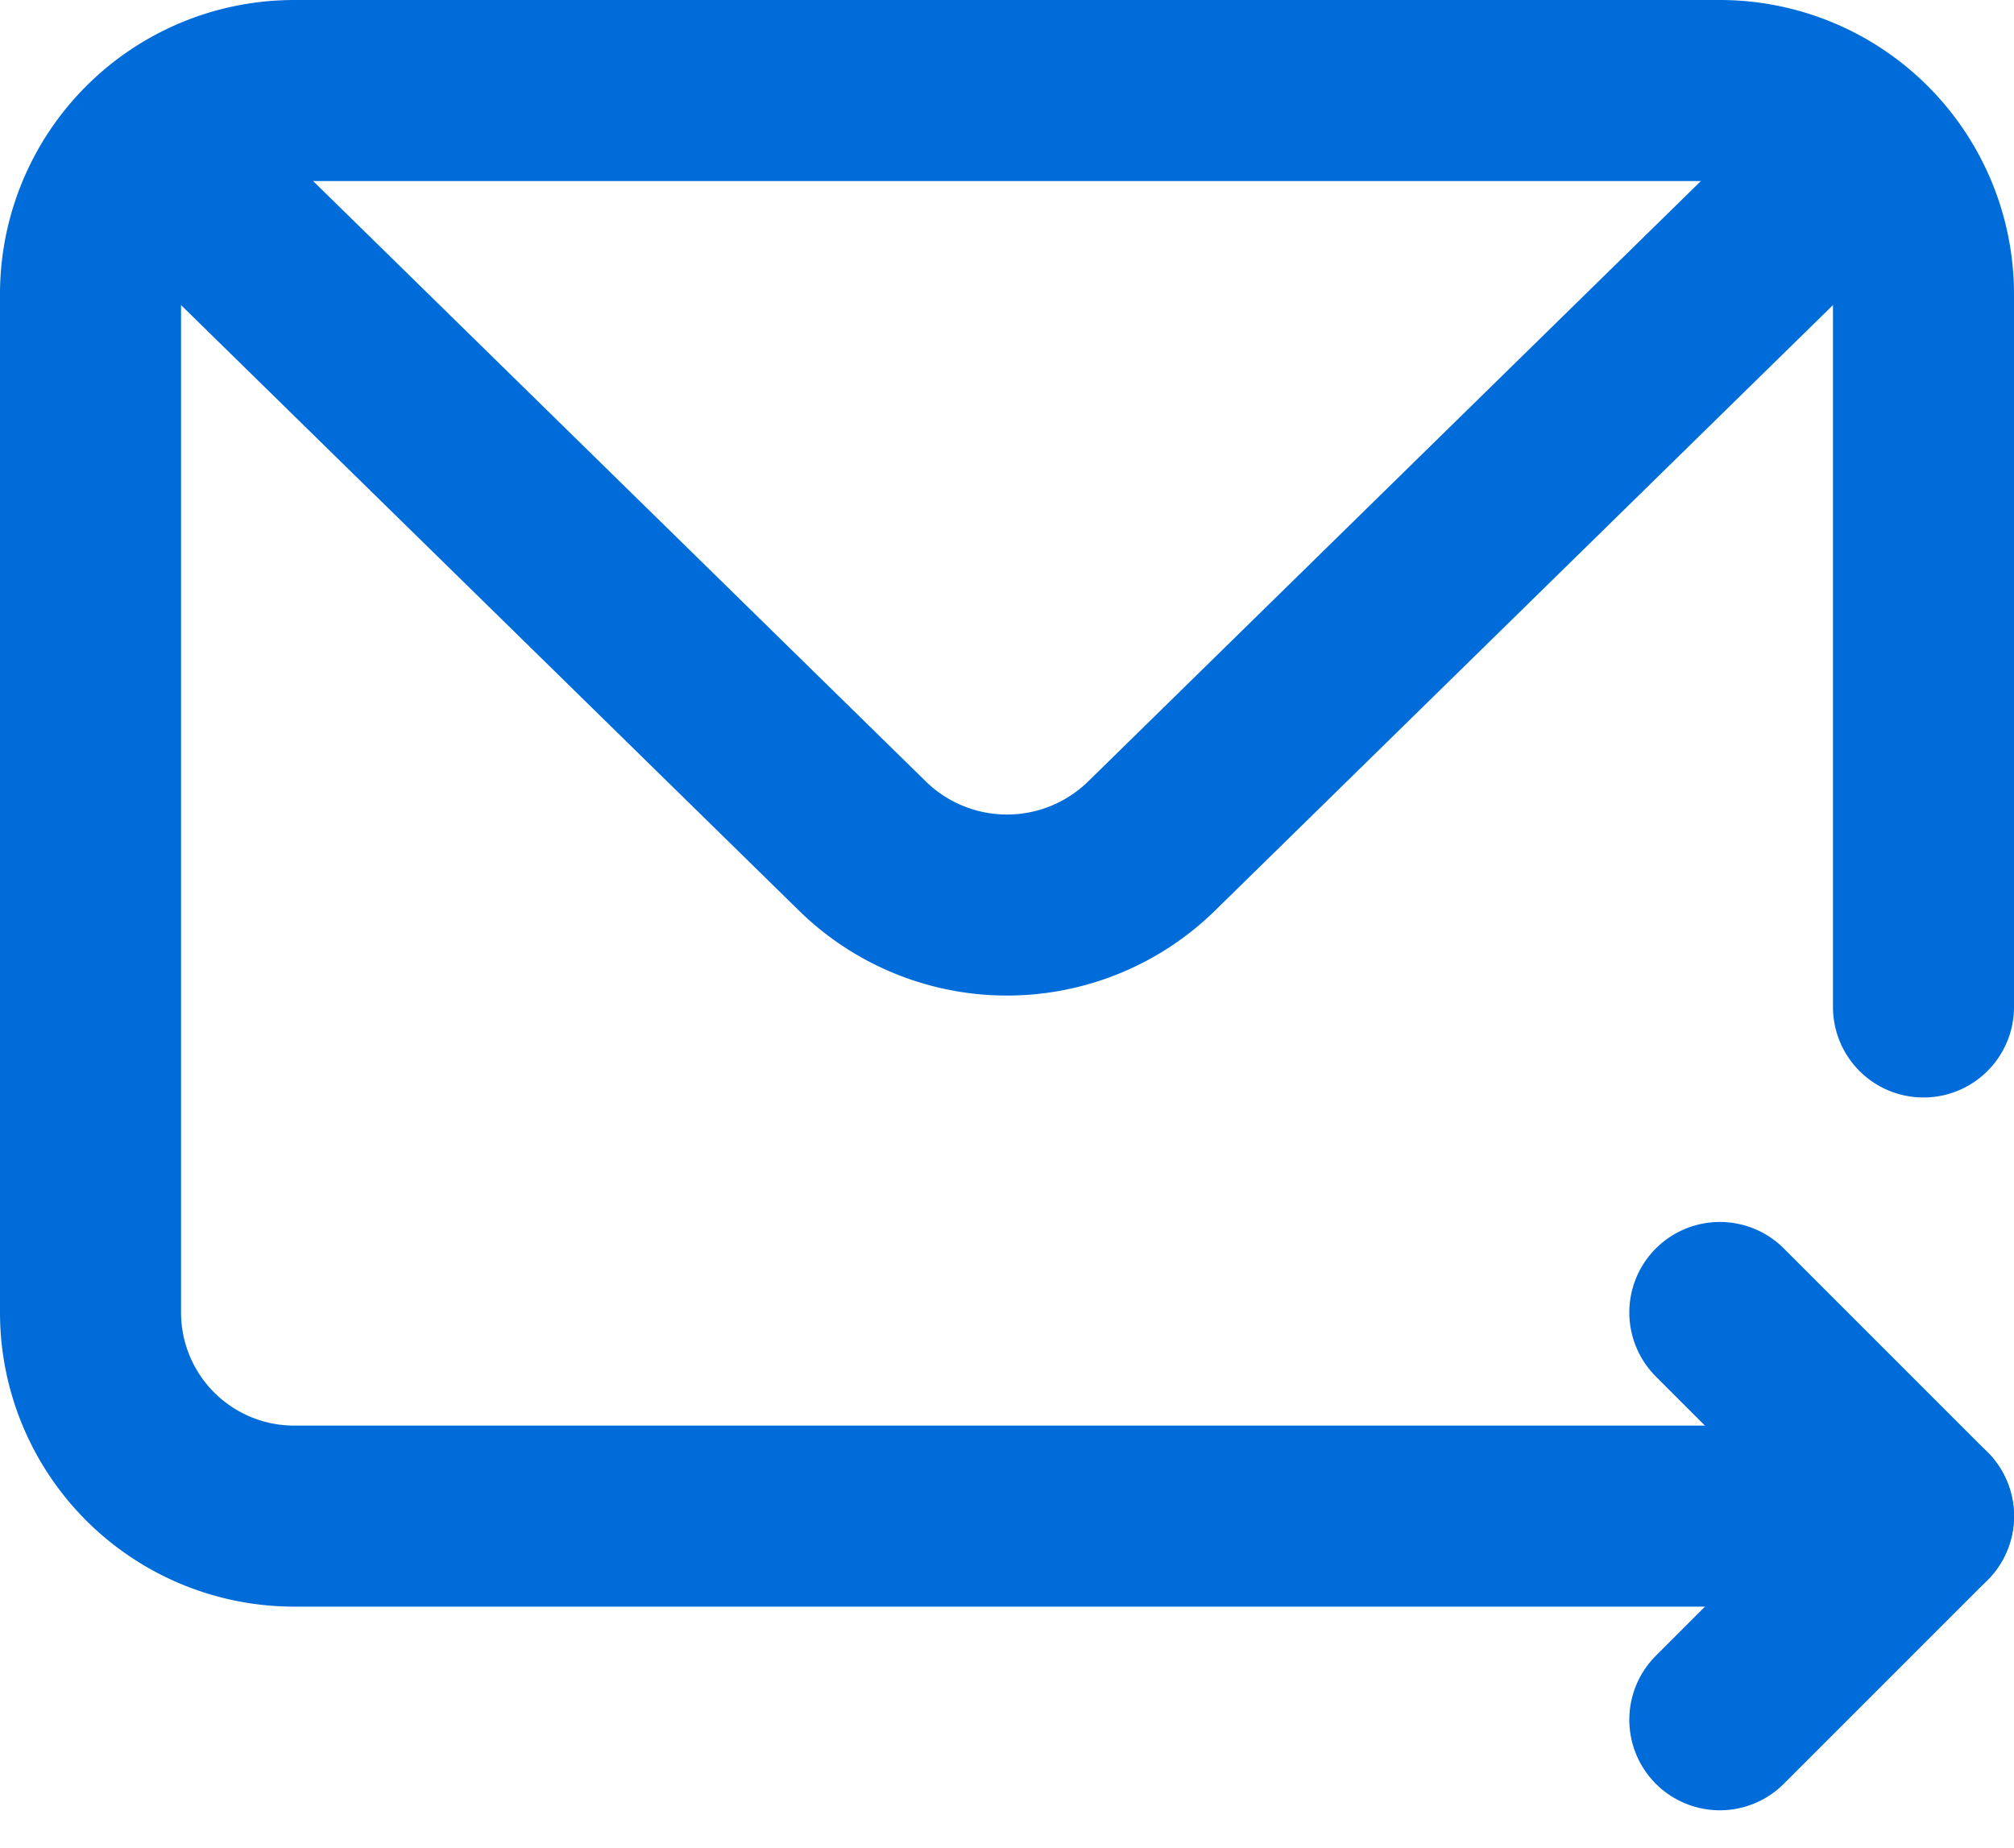 <svg xmlns="http://www.w3.org/2000/svg" width="22.25" height="20.414" viewBox="0 0 22.25 20.414">
  <g id="icon_mail" transform="translate(-8.2 -8.2)">
    <path id="Path_55" data-name="Path 55" d="M24.25,19.75h-18A2.25,2.25,0,0,1,4,17.5V6.25A2.25,2.25,0,0,1,6.25,4H22a2.25,2.25,0,0,1,2.25,2.25v7.875" transform="translate(5.2 5.2)" fill="none" stroke="#006cd9" stroke-linecap="round" stroke-linejoin="round" stroke-width="2"/>
    <path id="Path_56" data-name="Path 56" d="M68,56.5l2.25-2.25L68,52" transform="translate(-40.8 -29.3)" fill="none" stroke="#006cd9" stroke-linecap="round" stroke-linejoin="round" stroke-width="2"/>
    <path id="Path_57" data-name="Path 57" d="M6.4,6.32l7.864,7.706a2.283,2.283,0,0,0,3.172,0L25.3,6.32" transform="translate(3.475 3.532)" fill="none" stroke="#006cd9" stroke-linecap="round" stroke-linejoin="round" stroke-width="2"/>
  </g>
</svg>
